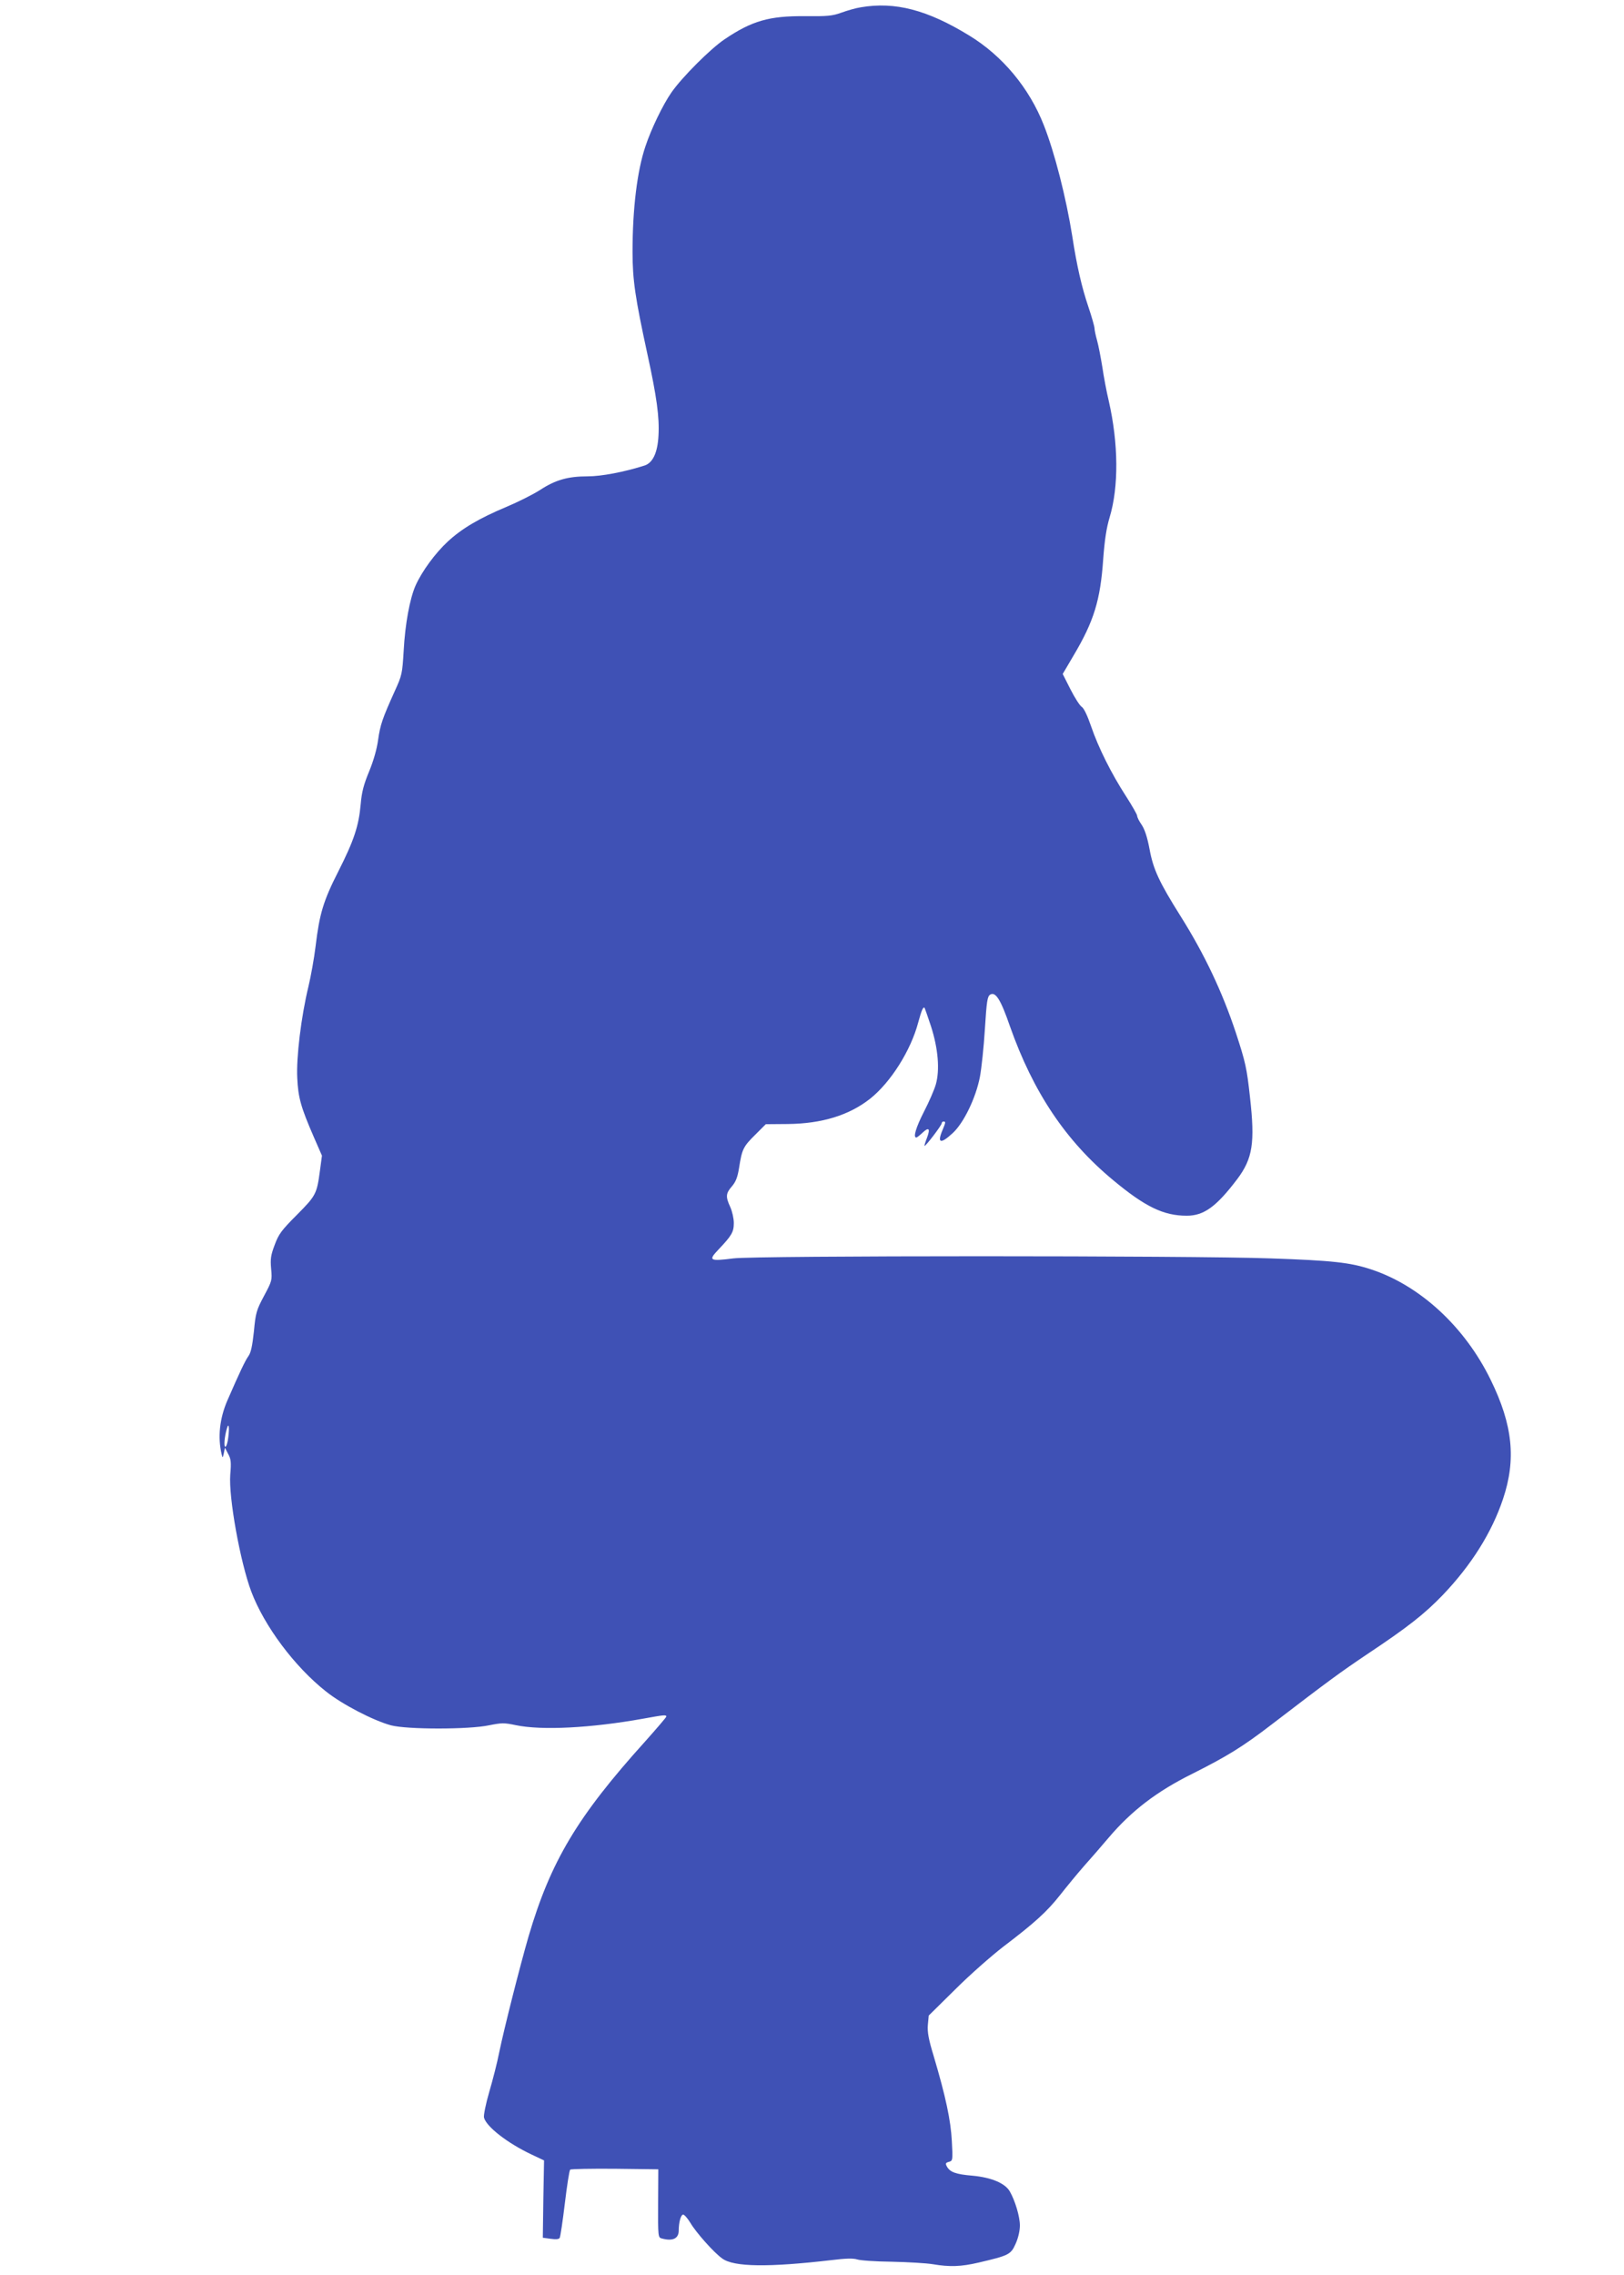 <?xml version="1.0" standalone="no"?>
<!DOCTYPE svg PUBLIC "-//W3C//DTD SVG 20010904//EN"
 "http://www.w3.org/TR/2001/REC-SVG-20010904/DTD/svg10.dtd">
<svg version="1.0" xmlns="http://www.w3.org/2000/svg"
 width="914pt" height="1280pt" viewBox="0 0 914 1280"
 preserveAspectRatio="xMidYMid meet">
<g transform="translate(0,1280) scale(0.1,-0.1)"
fill="#3f51b5" stroke="none">
<path d="M4845 12759 c-27 -4 -76 -18 -109 -30 -52 -19 -79 -21 -206 -20 -200
2 -298 -26 -452 -130 -79 -53 -239 -213 -299 -299 -48 -69 -114 -205 -147
-305 -46 -137 -72 -349 -72 -592 0 -159 15 -259 84 -577 52 -238 68 -354 62
-457 -5 -96 -32 -153 -78 -168 -116 -37 -244 -61 -320 -61 -112 0 -182 -20
-269 -77 -41 -26 -125 -68 -187 -94 -155 -65 -252 -122 -332 -196 -71 -66
-145 -167 -181 -247 -33 -75 -59 -218 -67 -366 -8 -131 -9 -138 -51 -230 -69
-153 -81 -188 -93 -273 -7 -51 -25 -115 -50 -176 -31 -75 -42 -116 -48 -186
-11 -123 -38 -204 -126 -378 -84 -165 -106 -238 -128 -422 -8 -66 -26 -167
-40 -225 -41 -169 -69 -400 -63 -515 5 -110 20 -164 94 -334 l45 -103 -11 -82
c-18 -134 -22 -142 -130 -251 -87 -87 -103 -109 -125 -169 -22 -58 -25 -79
-20 -135 6 -64 5 -68 -40 -152 -43 -81 -47 -94 -57 -200 -9 -83 -17 -120 -31
-139 -18 -25 -48 -88 -119 -251 -43 -100 -54 -205 -32 -299 6 -25 6 -25 13 5
l6 30 18 -35 c16 -28 18 -48 12 -116 -10 -128 56 -492 118 -658 73 -194 244
-423 420 -562 91 -73 267 -164 366 -191 91 -24 439 -24 552 0 71 14 84 15 150
1 147 -31 426 -16 716 36 121 22 132 23 132 12 0 -4 -55 -68 -121 -142 -380
-421 -530 -673 -654 -1094 -50 -173 -137 -516 -166 -656 -10 -52 -35 -150 -55
-218 -20 -68 -33 -134 -30 -146 13 -51 131 -143 266 -207 l72 -34 -4 -217 -3
-218 44 -6 c29 -4 46 -3 51 5 4 7 17 94 29 194 12 100 25 185 30 190 4 4 117
6 252 5 l244 -3 -1 -192 c-1 -186 0 -192 20 -197 62 -17 96 -1 96 45 0 46 12
89 25 89 7 0 25 -21 41 -47 31 -53 132 -167 179 -200 65 -48 261 -50 614 -9
80 10 123 11 145 4 17 -6 105 -12 196 -13 91 -2 194 -8 230 -14 95 -16 158
-14 257 9 171 40 182 45 209 106 15 33 24 74 24 103 0 50 -27 140 -57 192 -27
46 -103 78 -209 88 -96 8 -127 20 -145 52 -9 17 -7 21 12 26 21 6 22 9 16 117
-6 116 -34 249 -103 481 -28 92 -35 131 -32 172 l5 53 149 147 c82 82 204 189
270 240 179 136 246 197 321 292 37 47 97 120 133 161 37 41 99 113 139 160
128 151 271 261 471 360 197 99 285 153 450 280 321 246 383 291 533 392 230
153 324 227 428 335 161 169 275 351 338 539 75 223 55 417 -69 670 -145 298
-397 531 -673 622 -118 39 -217 50 -567 62 -437 16 -2901 16 -3022 0 -134 -17
-143 -12 -86 48 76 80 88 100 88 151 0 25 -9 66 -20 90 -27 58 -25 77 9 116
22 26 32 50 41 107 16 102 23 117 91 184 l59 59 123 1 c193 2 346 49 465 143
115 92 228 270 270 429 19 70 28 90 36 81 1 -2 18 -49 36 -104 40 -125 50
-244 27 -326 -9 -31 -39 -100 -67 -154 -45 -88 -62 -145 -43 -145 4 0 19 12
35 27 36 34 45 24 25 -29 -9 -23 -15 -43 -14 -45 5 -5 97 116 97 127 0 6 5 10
10 10 13 0 13 -4 -5 -47 -32 -75 -12 -82 56 -19 62 56 131 198 154 317 9 48
22 169 28 269 10 158 14 184 30 194 30 18 59 -27 111 -178 131 -371 314 -645
581 -866 180 -150 284 -200 414 -200 97 0 167 51 285 207 86 115 100 203 71
460 -18 165 -25 196 -80 364 -75 226 -175 439 -311 655 -120 191 -153 262
-174 375 -13 70 -28 114 -45 139 -14 20 -25 42 -25 50 0 7 -28 56 -62 109 -83
128 -156 274 -197 394 -21 61 -41 103 -53 110 -11 7 -39 51 -63 98 l-44 87 60
102 c116 195 152 313 168 545 8 107 18 174 36 234 52 172 50 416 -5 656 -12
50 -28 135 -36 190 -9 55 -22 123 -30 151 -8 28 -14 58 -14 67 0 9 -15 63 -34
119 -38 112 -66 234 -91 398 -35 219 -99 470 -160 625 -82 210 -233 391 -420
505 -235 144 -417 192 -610 159z m-3560 -8044 c-3 -30 -11 -55 -17 -55 -9 0
-5 57 9 103 10 36 15 7 8 -48z"/>
</g>
</svg>
